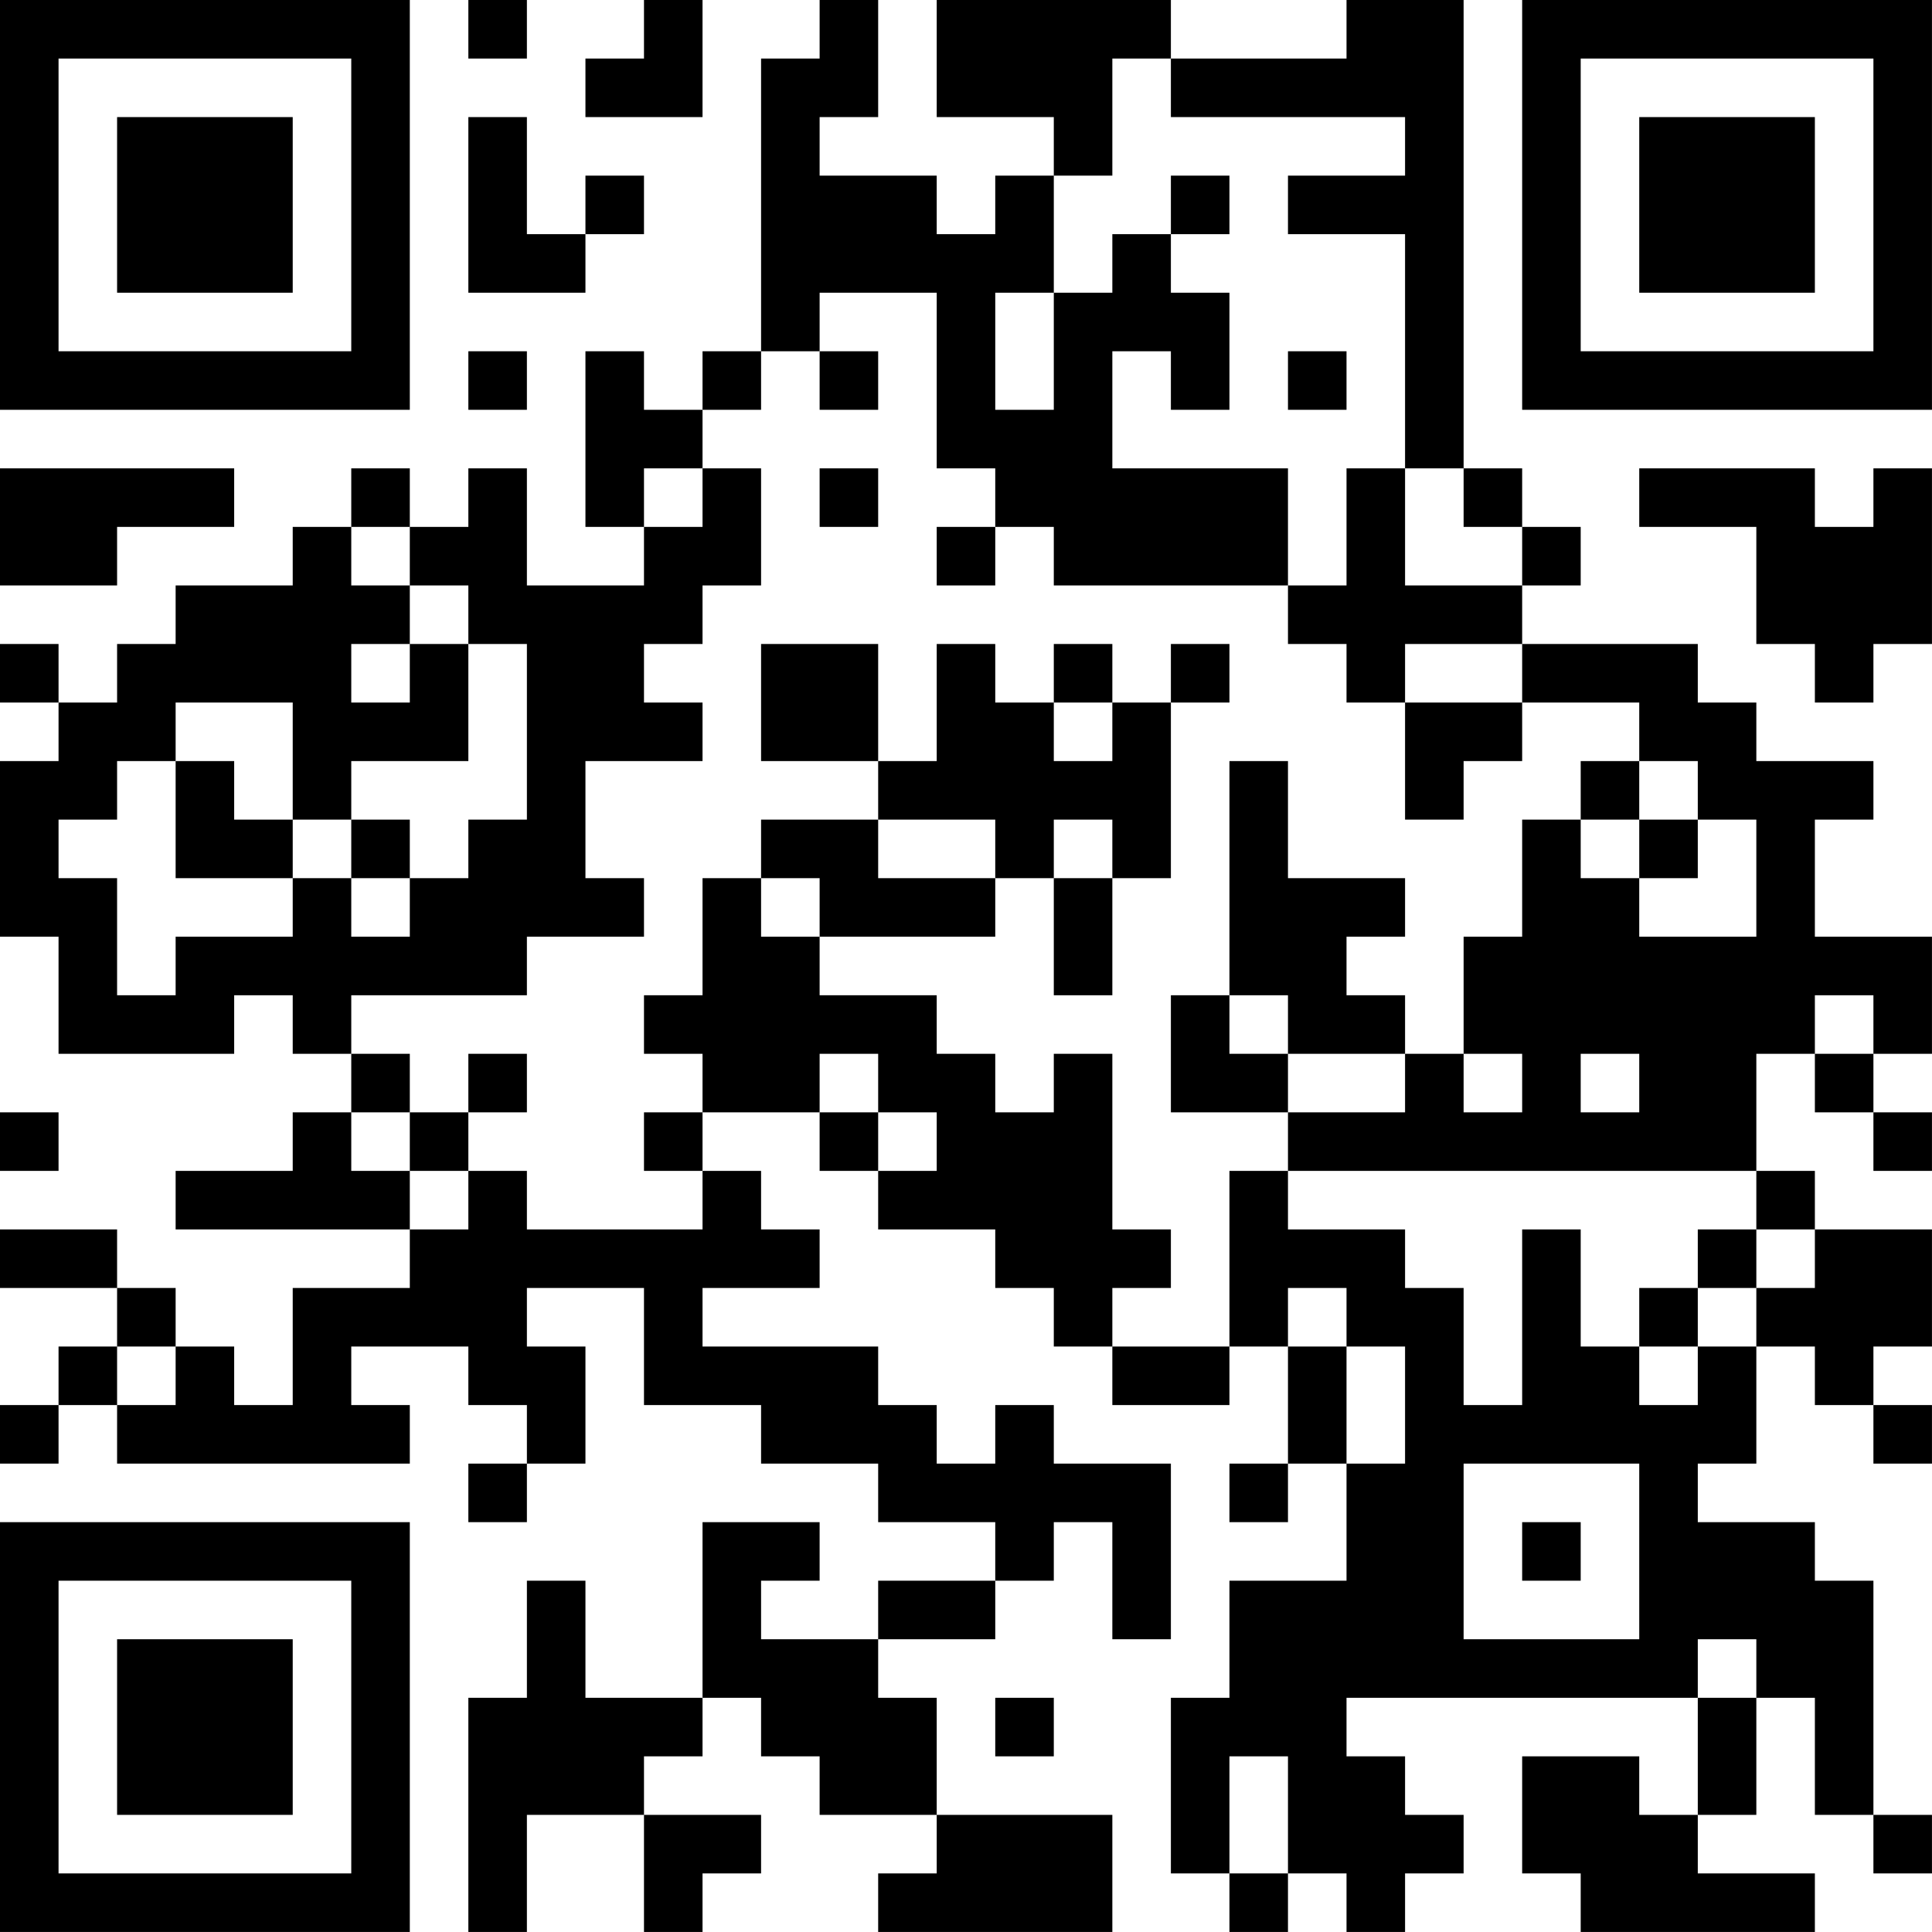 <?xml version="1.0" encoding="UTF-8"?>
<svg xmlns="http://www.w3.org/2000/svg" version="1.1" width="400" height="400" viewBox="0 0 400 400"><rect x="0" y="0" width="400" height="400" fill="#ffffff"/><g transform="scale(12.121)"><g transform="translate(0,0)"><path fill-rule="evenodd" d="M8 0L8 1L9 1L9 0ZM11 0L11 1L10 1L10 2L12 2L12 0ZM14 0L14 1L13 1L13 6L12 6L12 7L11 7L11 6L10 6L10 9L11 9L11 10L9 10L9 8L8 8L8 9L7 9L7 8L6 8L6 9L5 9L5 10L3 10L3 11L2 11L2 12L1 12L1 11L0 11L0 12L1 12L1 13L0 13L0 16L1 16L1 18L4 18L4 17L5 17L5 18L6 18L6 19L5 19L5 20L3 20L3 21L7 21L7 22L5 22L5 24L4 24L4 23L3 23L3 22L2 22L2 21L0 21L0 22L2 22L2 23L1 23L1 24L0 24L0 25L1 25L1 24L2 24L2 25L7 25L7 24L6 24L6 23L8 23L8 24L9 24L9 25L8 25L8 26L9 26L9 25L10 25L10 23L9 23L9 22L11 22L11 24L13 24L13 25L15 25L15 26L17 26L17 27L15 27L15 28L13 28L13 27L14 27L14 26L12 26L12 29L10 29L10 27L9 27L9 29L8 29L8 33L9 33L9 31L11 31L11 33L12 33L12 32L13 32L13 31L11 31L11 30L12 30L12 29L13 29L13 30L14 30L14 31L16 31L16 32L15 32L15 33L19 33L19 31L16 31L16 29L15 29L15 28L17 28L17 27L18 27L18 26L19 26L19 28L20 28L20 25L18 25L18 24L17 24L17 25L16 25L16 24L15 24L15 23L12 23L12 22L14 22L14 21L13 21L13 20L12 20L12 19L14 19L14 20L15 20L15 21L17 21L17 22L18 22L18 23L19 23L19 24L21 24L21 23L22 23L22 25L21 25L21 26L22 26L22 25L23 25L23 27L21 27L21 29L20 29L20 32L21 32L21 33L22 33L22 32L23 32L23 33L24 33L24 32L25 32L25 31L24 31L24 30L23 30L23 29L29 29L29 31L28 31L28 30L26 30L26 32L27 32L27 33L31 33L31 32L29 32L29 31L30 31L30 29L31 29L31 31L32 31L32 32L33 32L33 31L32 31L32 27L31 27L31 26L29 26L29 25L30 25L30 23L31 23L31 24L32 24L32 25L33 25L33 24L32 24L32 23L33 23L33 21L31 21L31 20L30 20L30 18L31 18L31 19L32 19L32 20L33 20L33 19L32 19L32 18L33 18L33 16L31 16L31 14L32 14L32 13L30 13L30 12L29 12L29 11L26 11L26 10L27 10L27 9L26 9L26 8L25 8L25 0L23 0L23 1L20 1L20 0L16 0L16 2L18 2L18 3L17 3L17 4L16 4L16 3L14 3L14 2L15 2L15 0ZM19 1L19 3L18 3L18 5L17 5L17 7L18 7L18 5L19 5L19 4L20 4L20 5L21 5L21 7L20 7L20 6L19 6L19 8L22 8L22 10L18 10L18 9L17 9L17 8L16 8L16 5L14 5L14 6L13 6L13 7L12 7L12 8L11 8L11 9L12 9L12 8L13 8L13 10L12 10L12 11L11 11L11 12L12 12L12 13L10 13L10 15L11 15L11 16L9 16L9 17L6 17L6 18L7 18L7 19L6 19L6 20L7 20L7 21L8 21L8 20L9 20L9 21L12 21L12 20L11 20L11 19L12 19L12 18L11 18L11 17L12 17L12 15L13 15L13 16L14 16L14 17L16 17L16 18L17 18L17 19L18 19L18 18L19 18L19 21L20 21L20 22L19 22L19 23L21 23L21 20L22 20L22 21L24 21L24 22L25 22L25 24L26 24L26 21L27 21L27 23L28 23L28 24L29 24L29 23L30 23L30 22L31 22L31 21L30 21L30 20L22 20L22 19L24 19L24 18L25 18L25 19L26 19L26 18L25 18L25 16L26 16L26 14L27 14L27 15L28 15L28 16L30 16L30 14L29 14L29 13L28 13L28 12L26 12L26 11L24 11L24 12L23 12L23 11L22 11L22 10L23 10L23 8L24 8L24 10L26 10L26 9L25 9L25 8L24 8L24 4L22 4L22 3L24 3L24 2L20 2L20 1ZM8 2L8 5L10 5L10 4L11 4L11 3L10 3L10 4L9 4L9 2ZM20 3L20 4L21 4L21 3ZM8 6L8 7L9 7L9 6ZM14 6L14 7L15 7L15 6ZM22 6L22 7L23 7L23 6ZM0 8L0 10L2 10L2 9L4 9L4 8ZM14 8L14 9L15 9L15 8ZM28 8L28 9L30 9L30 11L31 11L31 12L32 12L32 11L33 11L33 8L32 8L32 9L31 9L31 8ZM6 9L6 10L7 10L7 11L6 11L6 12L7 12L7 11L8 11L8 13L6 13L6 14L5 14L5 12L3 12L3 13L2 13L2 14L1 14L1 15L2 15L2 17L3 17L3 16L5 16L5 15L6 15L6 16L7 16L7 15L8 15L8 14L9 14L9 11L8 11L8 10L7 10L7 9ZM16 9L16 10L17 10L17 9ZM13 11L13 13L15 13L15 14L13 14L13 15L14 15L14 16L17 16L17 15L18 15L18 17L19 17L19 15L20 15L20 12L21 12L21 11L20 11L20 12L19 12L19 11L18 11L18 12L17 12L17 11L16 11L16 13L15 13L15 11ZM18 12L18 13L19 13L19 12ZM24 12L24 14L25 14L25 13L26 13L26 12ZM3 13L3 15L5 15L5 14L4 14L4 13ZM21 13L21 17L20 17L20 19L22 19L22 18L24 18L24 17L23 17L23 16L24 16L24 15L22 15L22 13ZM27 13L27 14L28 14L28 15L29 15L29 14L28 14L28 13ZM6 14L6 15L7 15L7 14ZM15 14L15 15L17 15L17 14ZM18 14L18 15L19 15L19 14ZM21 17L21 18L22 18L22 17ZM31 17L31 18L32 18L32 17ZM8 18L8 19L7 19L7 20L8 20L8 19L9 19L9 18ZM14 18L14 19L15 19L15 20L16 20L16 19L15 19L15 18ZM27 18L27 19L28 19L28 18ZM0 19L0 20L1 20L1 19ZM29 21L29 22L28 22L28 23L29 23L29 22L30 22L30 21ZM22 22L22 23L23 23L23 25L24 25L24 23L23 23L23 22ZM2 23L2 24L3 24L3 23ZM25 25L25 28L28 28L28 25ZM26 26L26 27L27 27L27 26ZM29 28L29 29L30 29L30 28ZM17 29L17 30L18 30L18 29ZM21 30L21 32L22 32L22 30ZM0 0L0 7L7 7L7 0ZM1 1L1 6L6 6L6 1ZM2 2L2 5L5 5L5 2ZM26 0L26 7L33 7L33 0ZM27 1L27 6L32 6L32 1ZM28 2L28 5L31 5L31 2ZM0 26L0 33L7 33L7 26ZM1 27L1 32L6 32L6 27ZM2 28L2 31L5 31L5 28Z" fill="#000000"/></g></g></svg>
